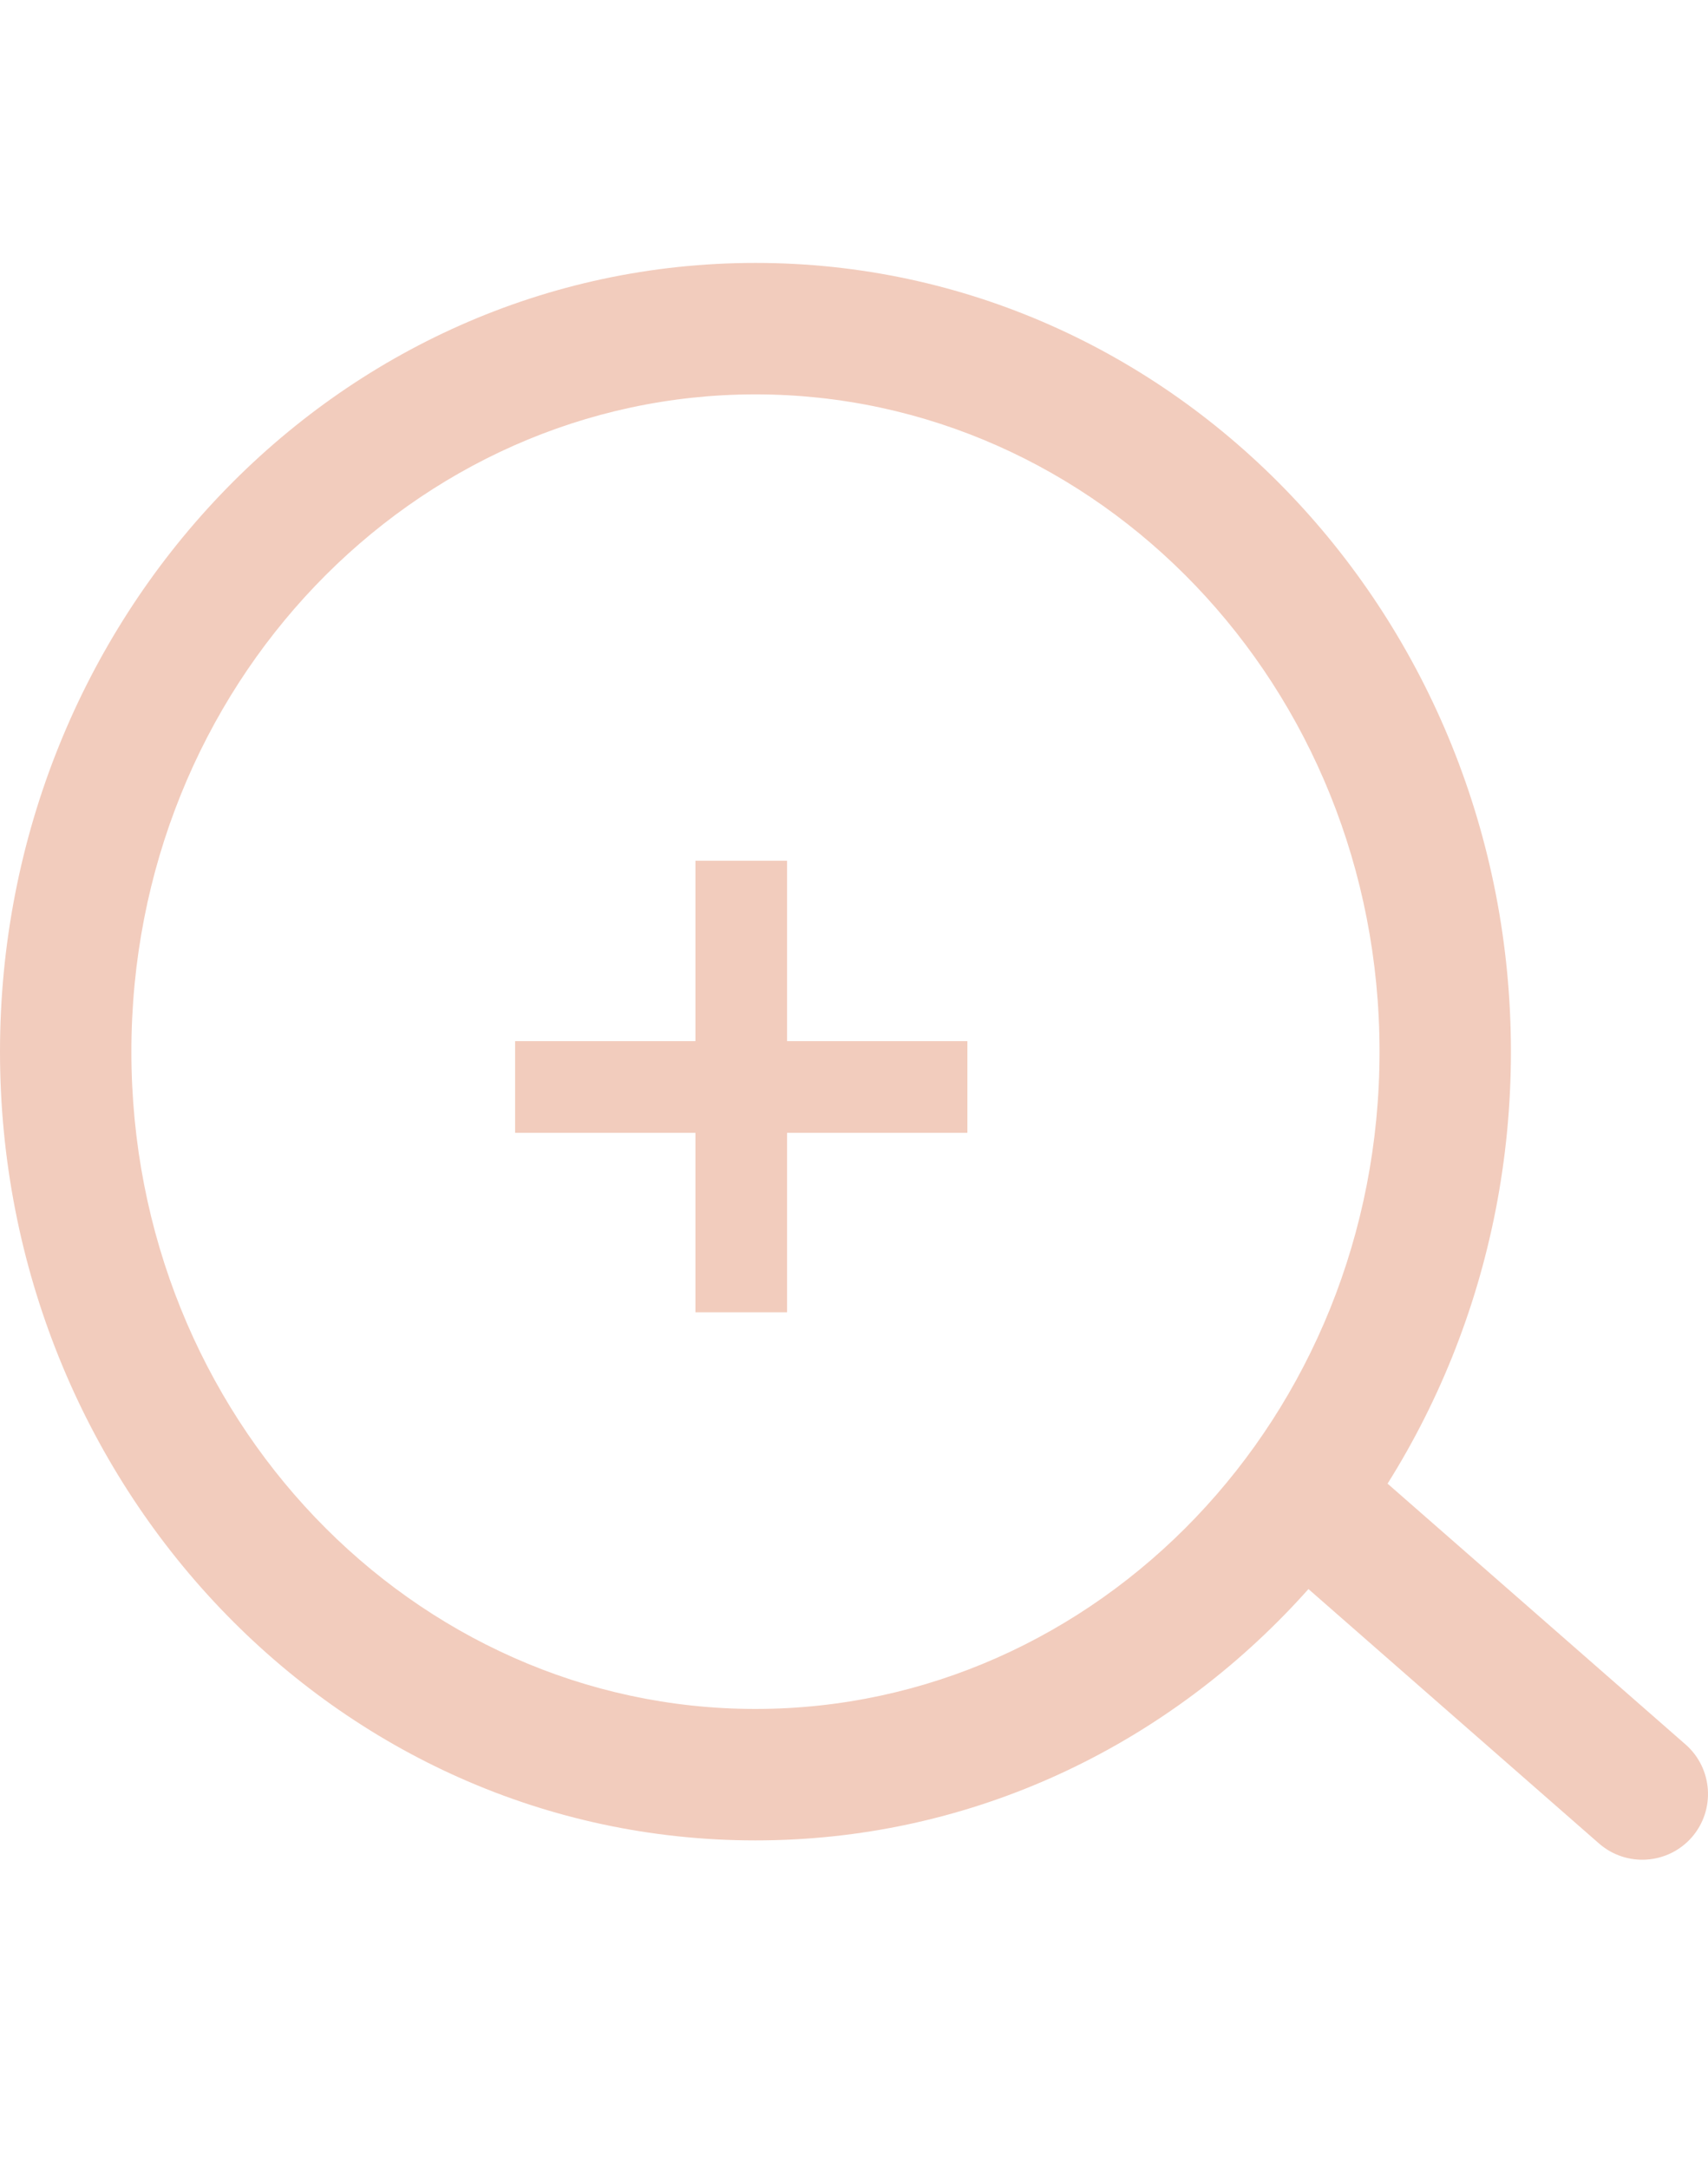 <svg width="26" height="33" viewBox="0 0 26 33" fill="none" xmlns="http://www.w3.org/2000/svg">
<path d="M24.341 28.047C24.757 28.41 25.389 28.368 25.753 27.953C26.116 27.537 26.074 26.905 25.659 26.541L24.341 28.047ZM21 16C21 21.567 16.703 26 11.5 26V28C17.895 28 23 22.583 23 16H21ZM11.5 26C6.297 26 2 21.567 2 16H0C0 22.583 5.105 28 11.5 28V26ZM2 16C2 10.433 6.297 6 11.5 6V4C5.105 4 0 9.417 0 16H2ZM11.5 6C16.703 6 21 10.433 21 16H23C23 9.417 17.895 4 11.5 4V6ZM18.694 23.105L24.341 28.047L25.659 26.541L20.011 21.6L18.694 23.105Z" fill="#F2CCBD"/>
<path d="M10.586 19.965V13.095H11.981V19.965H10.586ZM7.841 17.235V15.84H14.726V17.235H7.841Z" fill="#F2CCBD"/>
</svg>
